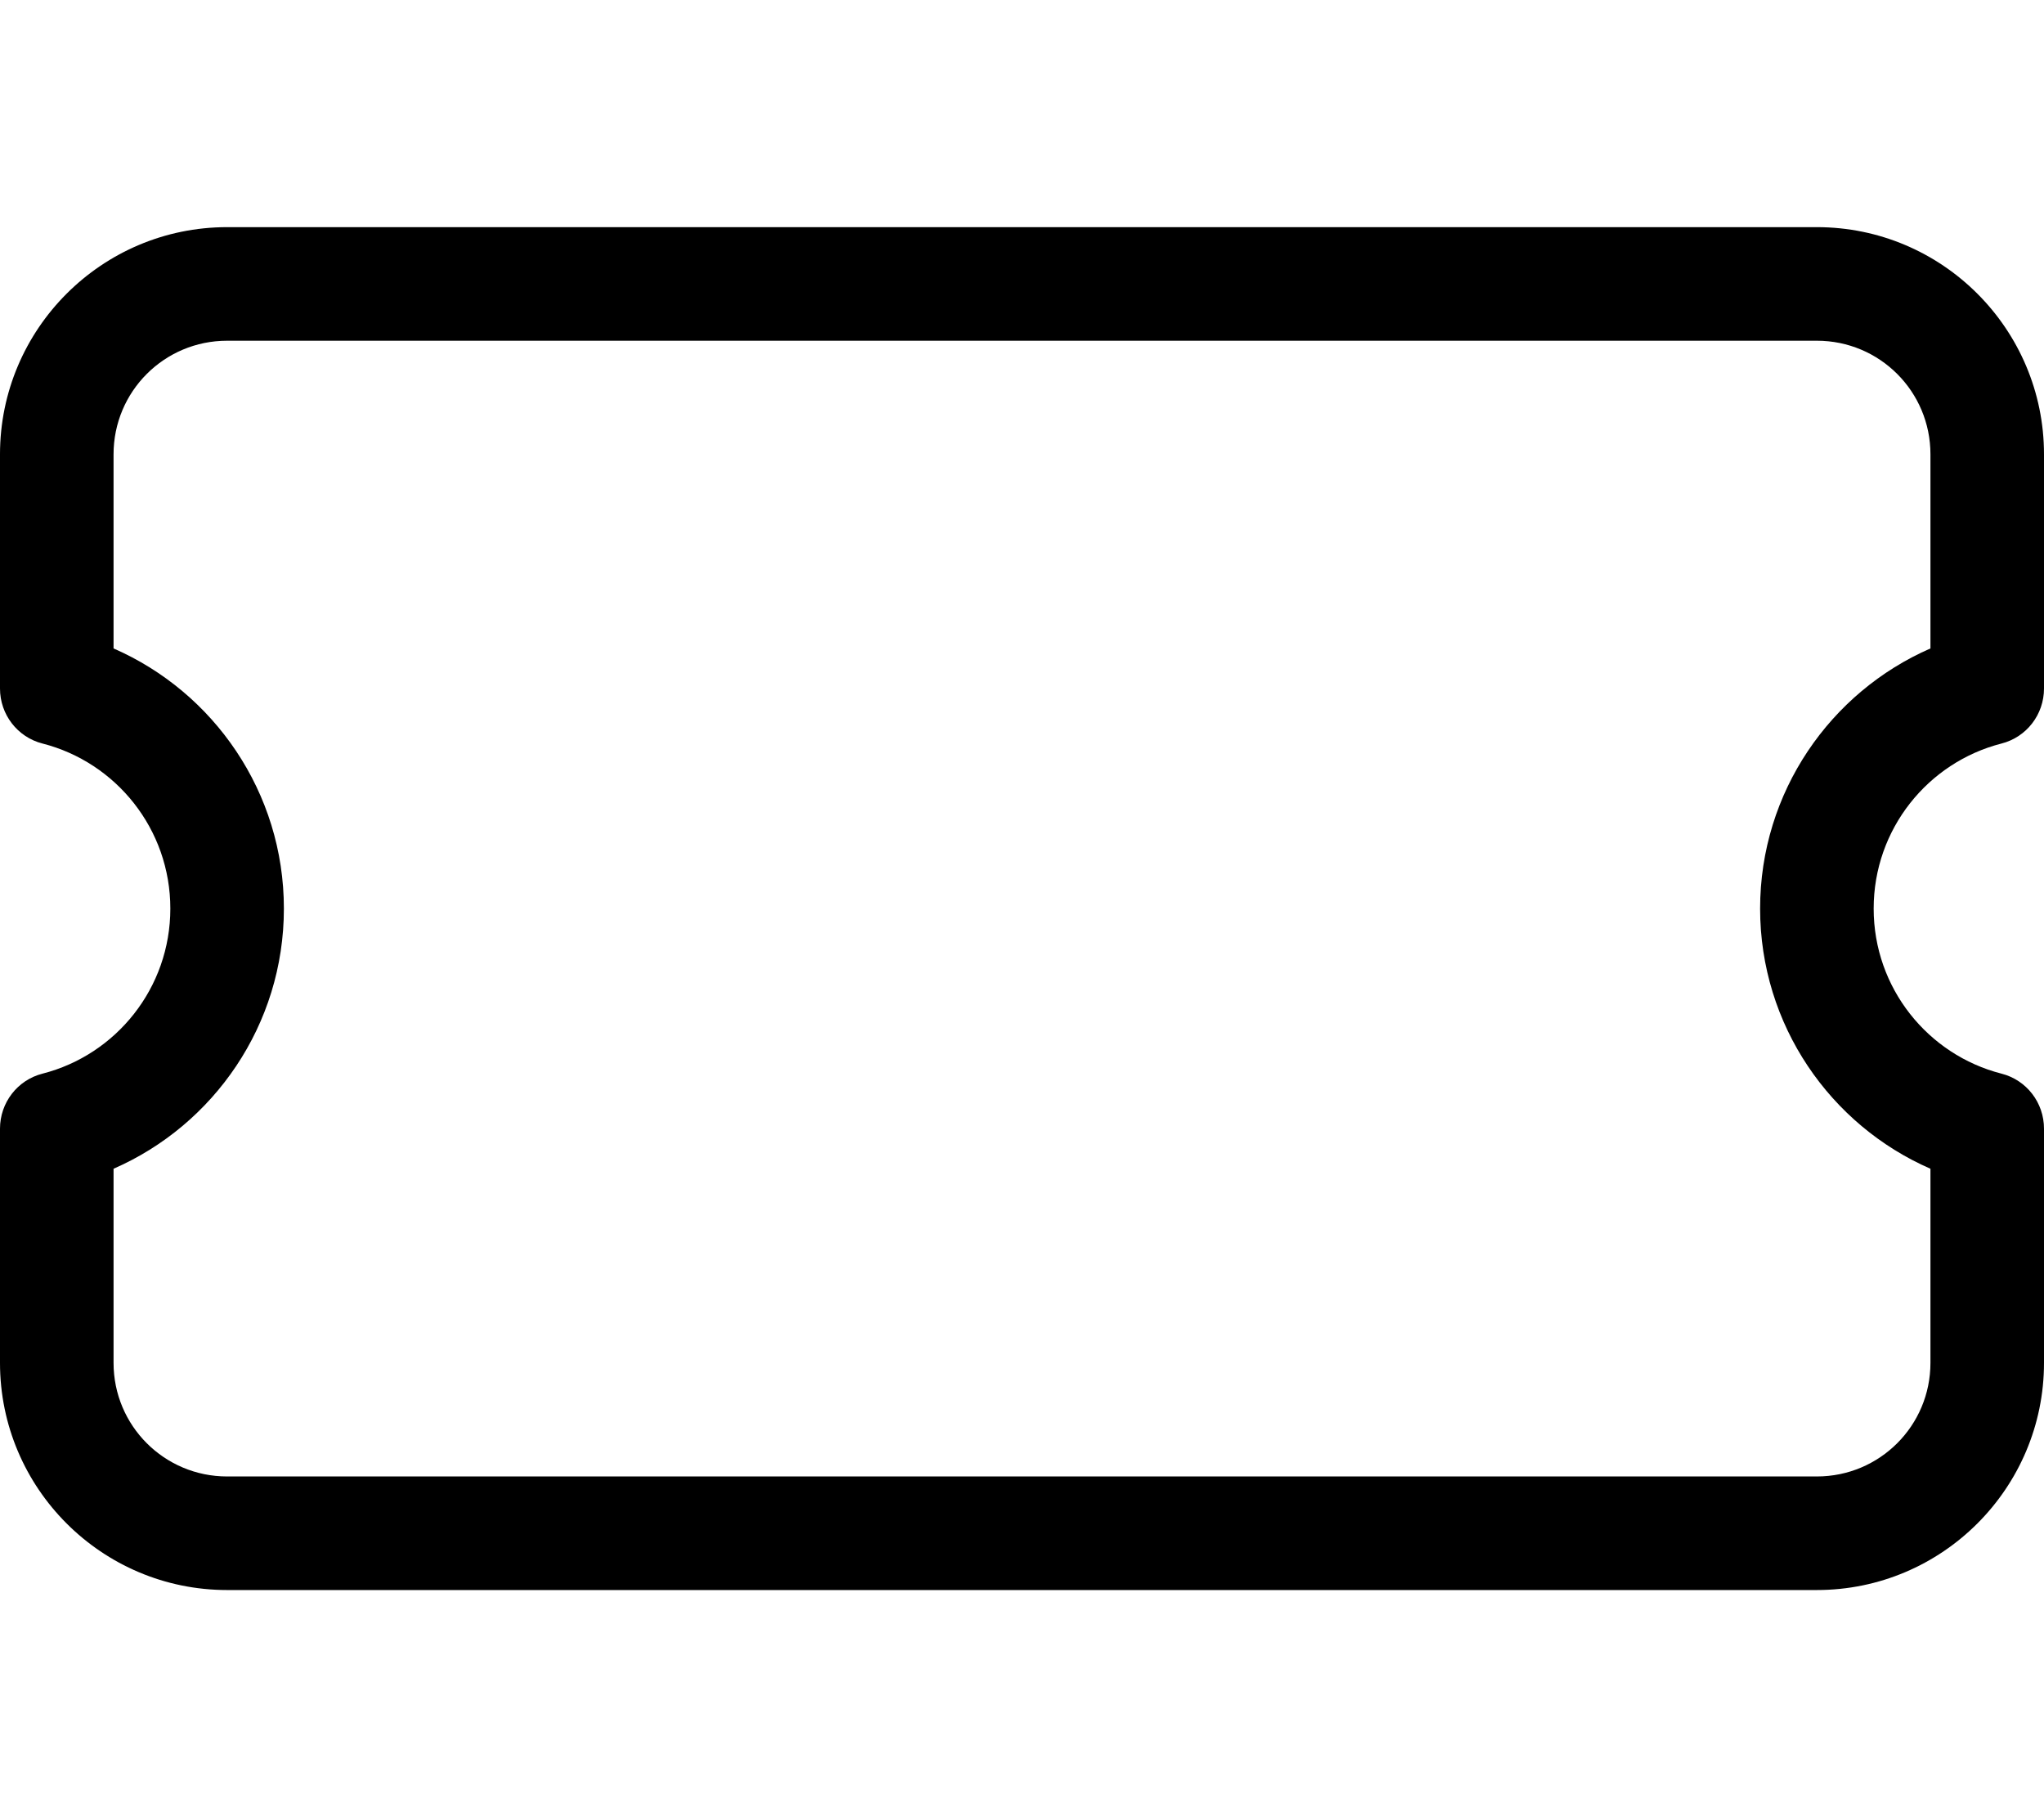 <svg xmlns="http://www.w3.org/2000/svg" viewBox="0 0 576 512"><!--! Font Awesome Pro 6.5.0 by @fontawesome - https://fontawesome.com License - https://fontawesome.com/license (Commercial License) Copyright 2023 Fonticons, Inc. --><path d="M0 128C0 92.7 28.7 64 64 64H512c35.3 0 64 28.7 64 64v66c0 7.3-4.9 13.7-12 15.5c-20.7 5.3-36 24.1-36 46.5s15.3 41.2 36 46.5c7.1 1.8 12 8.2 12 15.5v66c0 35.3-28.7 64-64 64H64c-35.3 0-64-28.7-64-64V318c0-7.3 4.9-13.7 12-15.5c20.7-5.3 36-24.1 36-46.5s-15.3-41.2-36-46.5C4.9 207.7 0 201.3 0 194V128zM64 96c-17.7 0-32 14.3-32 32v54.7C60.2 195 80 223.2 80 256s-19.8 61-48 73.3V384c0 17.7 14.3 32 32 32H512c17.7 0 32-14.3 32-32V329.3c-28.2-12.3-48-40.5-48-73.3s19.8-61 48-73.3V128c0-17.7-14.3-32-32-32H64z"/></svg>